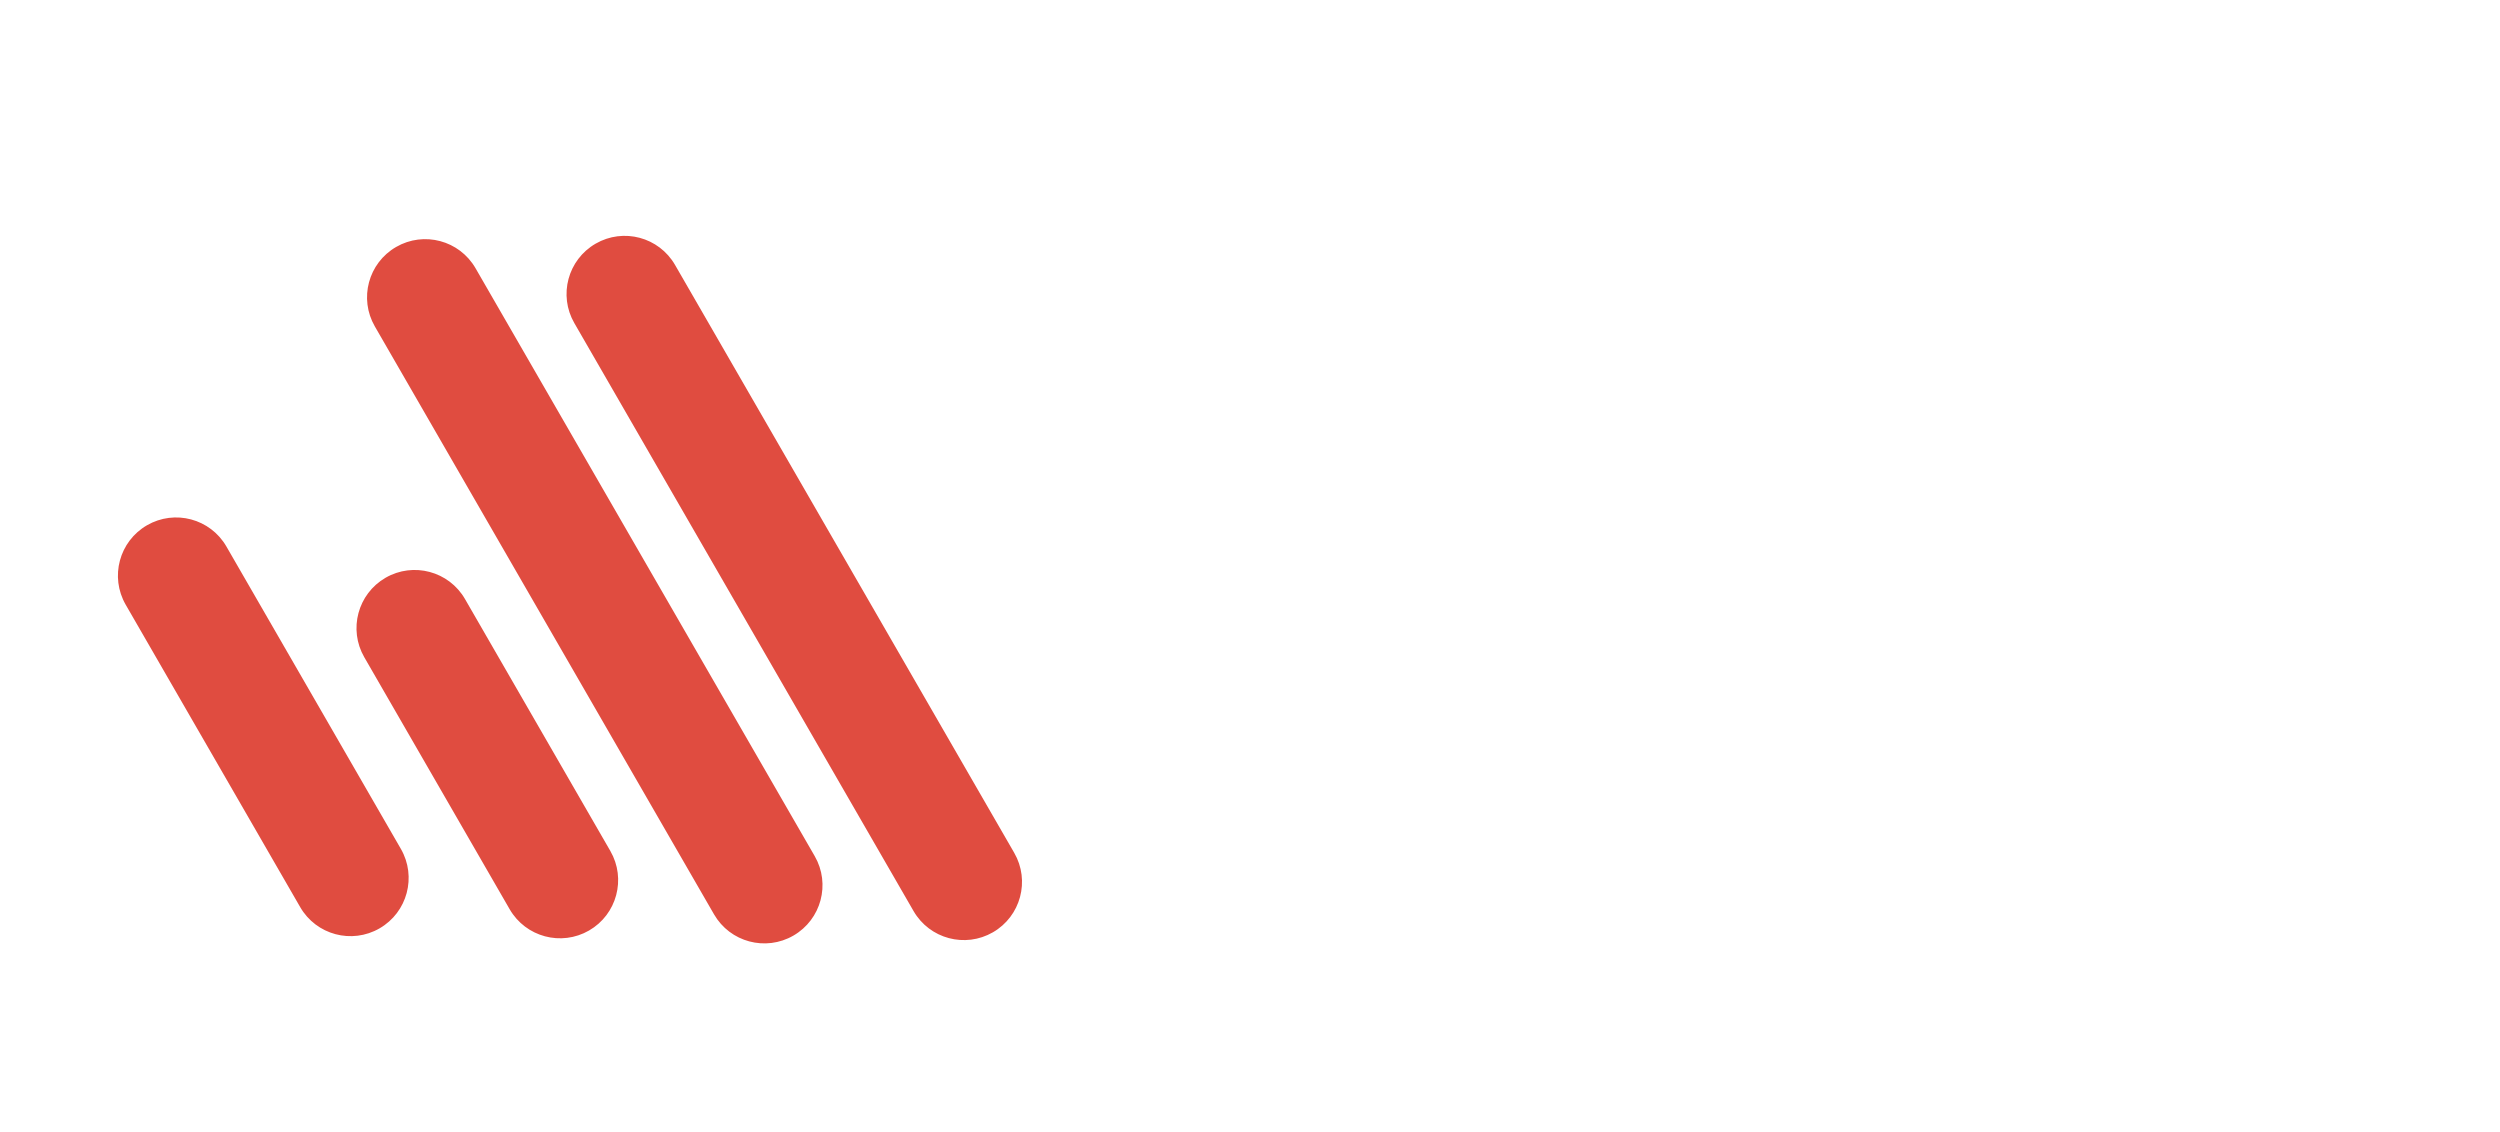 <?xml version="1.0" encoding="UTF-8"?>
<svg width="106px" height="48px" viewBox="0 0 106 48" version="1.1" xmlns="http://www.w3.org/2000/svg" xmlns:xlink="http://www.w3.org/1999/xlink">
    <title>编组 21</title>
    <defs>
        <filter x="-0.6%" y="-16.7%" width="101.2%" height="133.3%" filterUnits="objectBoundingBox" id="filter-1">
            <feOffset dx="0" dy="2" in="SourceAlpha" result="shadowOffsetOuter1"></feOffset>
            <feGaussianBlur stdDeviation="2" in="shadowOffsetOuter1" result="shadowBlurOuter1"></feGaussianBlur>
            <feColorMatrix values="0 0 0 0 0   0 0 0 0 0   0 0 0 0 0  0 0 0 0.04 0" type="matrix" in="shadowBlurOuter1" result="shadowMatrixOuter1"></feColorMatrix>
            <feMerge>
                <feMergeNode in="shadowMatrixOuter1"></feMergeNode>
                <feMergeNode in="SourceGraphic"></feMergeNode>
            </feMerge>
        </filter>
    </defs>
    <g id="页面-1" stroke="none" stroke-width="1" fill="none" fill-rule="evenodd">
        <g id="编组-40备份" transform="translate(-40, -12)" filter="url(#filter-1)">
            <g id="编组-8" transform="translate(40, 12)">
                <rect id="矩形" x="0" y="0" width="106" height="48"></rect>
                <path d="M52,18.258 L52,17.231 C52.12,17.335 52.263,17.428 52.43,17.511 C52.597,17.594 52.773,17.664 52.957,17.721 C53.142,17.778 53.327,17.822 53.514,17.853 C53.7,17.884 53.872,17.9 54.03,17.9 C54.575,17.9 54.982,17.801 55.251,17.602 C55.52,17.403 55.655,17.117 55.655,16.744 C55.655,16.543 55.61,16.369 55.52,16.22 C55.43,16.072 55.307,15.936 55.148,15.813 C54.99,15.691 54.803,15.573 54.587,15.461 L53.888,15.106 C53.624,14.974 53.378,14.841 53.15,14.707 C52.921,14.572 52.722,14.423 52.554,14.261 C52.385,14.098 52.252,13.914 52.156,13.709 C52.059,13.503 52.011,13.262 52.011,12.985 C52.011,12.647 52.086,12.352 52.237,12.102 C52.388,11.851 52.587,11.645 52.833,11.482 C53.079,11.32 53.36,11.199 53.674,11.119 C53.989,11.04 54.31,11 54.637,11 C55.382,11 55.925,11.088 56.266,11.264 L56.266,12.244 C55.82,11.94 55.247,11.788 54.547,11.788 C54.354,11.788 54.16,11.808 53.967,11.848 C53.774,11.887 53.601,11.952 53.45,12.042 C53.299,12.132 53.176,12.248 53.081,12.389 C52.986,12.531 52.939,12.704 52.939,12.908 C52.939,13.098 52.975,13.262 53.047,13.4 C53.119,13.538 53.225,13.665 53.366,13.779 C53.506,13.893 53.678,14.003 53.88,14.11 L54.206,14.279 L54.579,14.463 C54.849,14.594 55.106,14.733 55.349,14.878 C55.591,15.023 55.804,15.184 55.987,15.36 C56.17,15.536 56.315,15.731 56.422,15.946 C56.529,16.16 56.583,16.405 56.583,16.682 C56.583,17.048 56.51,17.358 56.364,17.612 C56.218,17.866 56.021,18.073 55.773,18.232 C55.525,18.391 55.24,18.506 54.916,18.576 C54.593,18.647 54.252,18.683 53.893,18.683 C53.774,18.683 53.626,18.673 53.45,18.654 C53.274,18.635 53.095,18.608 52.912,18.571 C52.73,18.535 52.556,18.49 52.393,18.436 C52.229,18.383 52.098,18.323 52,18.258 Z M62.341,18.558 L61.477,18.558 L61.477,17.719 L61.456,17.719 C61.097,18.361 60.541,18.683 59.789,18.683 C58.502,18.683 57.859,17.929 57.859,16.422 L57.859,13.25 L58.719,13.25 L58.719,16.288 C58.719,17.407 59.154,17.967 60.026,17.967 C60.448,17.967 60.795,17.814 61.068,17.509 C61.34,17.203 61.477,16.803 61.477,16.308 L61.477,13.25 L62.341,13.25 L62.341,18.558 Z M64.973,17.791 L64.952,17.791 L64.952,21 L64.087,21 L64.087,13.25 L64.952,13.25 L64.952,14.183 L64.973,14.183 C65.398,13.478 66.021,13.125 66.84,13.125 C67.536,13.125 68.079,13.363 68.469,13.838 C68.86,14.313 69.055,14.95 69.055,15.749 C69.055,16.637 68.835,17.348 68.396,17.882 C67.956,18.416 67.355,18.683 66.592,18.683 C65.892,18.683 65.353,18.386 64.973,17.791 Z M64.952,15.65 L64.952,16.391 C64.952,16.83 65.097,17.203 65.387,17.509 C65.677,17.814 66.045,17.967 66.492,17.967 C67.016,17.967 67.426,17.77 67.723,17.376 C68.02,16.982 68.169,16.435 68.169,15.733 C68.169,15.142 68.03,14.679 67.752,14.344 C67.474,14.008 67.098,13.841 66.624,13.841 C66.121,13.841 65.717,14.013 65.411,14.357 C65.105,14.701 64.952,15.132 64.952,15.65 Z M74.777,16.117 L70.964,16.117 C70.978,16.708 71.14,17.164 71.449,17.485 C71.758,17.807 72.184,17.967 72.725,17.967 C73.333,17.967 73.892,17.77 74.402,17.376 L74.402,18.175 C73.927,18.513 73.3,18.683 72.519,18.683 C71.757,18.683 71.157,18.442 70.721,17.96 C70.285,17.477 70.067,16.799 70.067,15.925 C70.067,15.099 70.305,14.426 70.782,13.906 C71.258,13.386 71.85,13.125 72.556,13.125 C73.263,13.125 73.81,13.35 74.196,13.799 C74.583,14.249 74.777,14.872 74.777,15.671 L74.777,16.117 Z M73.891,15.396 C73.887,14.905 73.767,14.523 73.529,14.25 C73.292,13.977 72.962,13.841 72.541,13.841 C72.133,13.841 71.786,13.984 71.502,14.271 C71.217,14.558 71.041,14.933 70.974,15.396 L73.891,15.396 Z M78.9,14.11 C78.749,13.996 78.531,13.939 78.247,13.939 C77.877,13.939 77.569,14.11 77.321,14.453 C77.073,14.795 76.949,15.261 76.949,15.852 L76.949,18.558 L76.084,18.558 L76.084,13.25 L76.949,13.25 L76.949,14.344 L76.97,14.344 C77.093,13.97 77.281,13.679 77.535,13.47 C77.788,13.261 78.071,13.157 78.384,13.157 C78.609,13.157 78.781,13.181 78.9,13.229 L78.9,14.11 Z M87.665,18.558 L86.784,18.558 L86.784,13.571 C86.784,13.177 86.809,12.695 86.858,12.125 L86.837,12.125 L86.756,12.428 C86.703,12.61 86.655,12.749 86.61,12.846 L84.026,18.558 L83.594,18.558 L81.015,12.887 C80.941,12.721 80.866,12.467 80.788,12.125 L80.767,12.125 C80.795,12.422 80.809,12.908 80.809,13.582 L80.809,18.558 L79.955,18.558 L79.955,11.124 L81.126,11.124 L83.446,16.308 C83.626,16.706 83.742,17.003 83.794,17.2 L83.826,17.2 L83.967,16.827 C84.055,16.601 84.129,16.421 84.19,16.288 L86.558,11.124 L87.665,11.124 L87.665,18.558 Z M93.403,18.558 L92.538,18.558 L92.538,17.729 L92.517,17.729 C92.141,18.365 91.587,18.683 90.856,18.683 C90.318,18.683 89.897,18.543 89.593,18.263 C89.289,17.983 89.136,17.611 89.136,17.148 C89.136,16.156 89.731,15.579 90.919,15.417 L92.538,15.194 C92.538,14.292 92.167,13.841 91.425,13.841 C90.775,13.841 90.188,14.059 89.664,14.494 L89.664,13.623 C90.195,13.291 90.806,13.125 91.499,13.125 C92.768,13.125 93.403,13.786 93.403,15.106 L93.403,18.558 Z M92.538,15.873 L91.235,16.049 C90.835,16.105 90.532,16.202 90.328,16.342 C90.124,16.482 90.022,16.73 90.022,17.086 C90.022,17.345 90.116,17.557 90.305,17.721 C90.493,17.885 90.743,17.967 91.056,17.967 C91.485,17.967 91.839,17.82 92.119,17.524 C92.398,17.229 92.538,16.855 92.538,16.402 L92.538,15.873 Z M95.918,17.791 L95.897,17.791 L95.897,21 L95.032,21 L95.032,13.25 L95.897,13.25 L95.897,14.183 L95.918,14.183 C96.344,13.478 96.966,13.125 97.785,13.125 C98.481,13.125 99.024,13.363 99.415,13.838 C99.805,14.313 100,14.95 100,15.749 C100,16.637 99.78,17.348 99.341,17.882 C98.901,18.416 98.3,18.683 97.537,18.683 C96.838,18.683 96.298,18.386 95.918,17.791 Z M95.897,15.65 L95.897,16.391 C95.897,16.83 96.042,17.203 96.332,17.509 C96.622,17.814 96.991,17.967 97.437,17.967 C97.961,17.967 98.371,17.77 98.668,17.376 C98.966,16.982 99.114,16.435 99.114,15.733 C99.114,15.142 98.975,14.679 98.697,14.344 C98.42,14.008 98.044,13.841 97.569,13.841 C97.066,13.841 96.662,14.013 96.356,14.357 C96.05,14.701 95.897,15.132 95.897,15.65 Z" id="形状" fill-opacity="0.65" fill="#FFFFFF" fill-rule="nonzero"></path>
                <path d="M53.303,25.518 C52.944,25.518 52.637,25.406 52.382,25.182 C52.127,24.958 52,24.673 52,24.327 C52,23.982 52.127,23.694 52.382,23.464 C52.637,23.233 52.944,23.118 53.303,23.118 C53.674,23.118 53.988,23.233 54.246,23.464 C54.504,23.694 54.633,23.982 54.633,24.327 C54.633,24.655 54.504,24.935 54.246,25.168 C53.988,25.402 53.674,25.518 53.303,25.518 Z M54.388,36.782 L52.198,36.782 L52.198,27.473 L54.388,27.473 L54.388,36.782 Z M66.932,36.236 C65.913,36.745 64.645,37 63.128,37 C61.165,37 59.592,36.403 58.409,35.209 C57.226,34.015 56.635,32.448 56.635,30.509 C56.635,28.424 57.3,26.739 58.631,25.455 C59.962,24.17 61.643,23.527 63.676,23.527 C64.985,23.527 66.07,23.706 66.932,24.064 L66.932,26.209 C66.02,25.688 65.013,25.427 63.912,25.427 C62.446,25.427 61.258,25.879 60.349,26.782 C59.439,27.685 58.985,28.891 58.985,30.4 C58.985,31.836 59.41,32.98 60.259,33.832 C61.109,34.683 62.225,35.109 63.61,35.109 C64.887,35.109 65.995,34.818 66.932,34.236 L66.932,36.236 Z M71.454,36.782 L69.254,36.782 L69.254,23 L71.454,23 L71.454,36.782 Z M75.408,25.518 C75.05,25.518 74.743,25.406 74.488,25.182 C74.233,24.958 74.106,24.673 74.106,24.327 C74.106,23.982 74.233,23.694 74.488,23.464 C74.743,23.233 75.05,23.118 75.408,23.118 C75.78,23.118 76.094,23.233 76.352,23.464 C76.61,23.694 76.739,23.982 76.739,24.327 C76.739,24.655 76.61,24.935 76.352,25.168 C76.094,25.402 75.78,25.518 75.408,25.518 Z M76.494,36.782 L74.304,36.782 L74.304,27.473 L76.494,27.473 L76.494,36.782 Z M87.537,32.7 L80.949,32.7 C80.974,33.561 81.25,34.224 81.775,34.691 C82.3,35.158 83.023,35.391 83.941,35.391 C84.973,35.391 85.92,35.094 86.782,34.5 L86.782,36.2 C85.901,36.733 84.737,37 83.29,37 C81.868,37 80.752,36.577 79.944,35.732 C79.135,34.886 78.731,33.697 78.731,32.164 C78.731,30.715 79.176,29.535 80.067,28.623 C80.957,27.711 82.063,27.255 83.384,27.255 C84.706,27.255 85.728,27.664 86.452,28.482 C87.176,29.3 87.537,30.436 87.537,31.891 L87.537,32.7 Z M85.423,31.209 C85.417,30.452 85.231,29.862 84.866,29.441 C84.501,29.02 83.998,28.809 83.356,28.809 C82.727,28.809 82.193,29.03 81.756,29.473 C81.319,29.915 81.05,30.494 80.949,31.209 L85.423,31.209 Z M98.232,36.782 L96.042,36.782 L96.042,31.536 C96.042,29.797 95.403,28.927 94.126,28.927 C93.459,28.927 92.908,29.168 92.474,29.65 C92.04,30.132 91.823,30.739 91.823,31.473 L91.823,36.782 L89.623,36.782 L89.623,27.473 L91.823,27.473 L91.823,29.018 L91.861,29.018 C92.584,27.842 93.629,27.255 94.994,27.255 C96.045,27.255 96.847,27.583 97.401,28.241 C97.955,28.898 98.232,29.848 98.232,31.091 L98.232,36.782 Z M106,36.682 C105.572,36.888 105.009,36.991 104.31,36.991 C102.435,36.991 101.498,36.124 101.498,34.391 L101.498,29.127 L99.884,29.127 L99.884,27.473 L101.498,27.473 L101.498,25.318 L103.687,24.718 L103.687,27.473 L106,27.473 L106,29.127 L103.687,29.127 L103.687,33.782 C103.687,34.333 103.791,34.727 103.999,34.964 C104.207,35.2 104.553,35.318 105.037,35.318 C105.408,35.318 105.729,35.215 106,35.009 L106,36.682 Z" id="形状" fill-opacity="0.85" fill="#FFFFFF" fill-rule="nonzero"></path>
                <path d="M20.162,9.372 L34.544,34.3 C35.225,35.48 34.82,36.988 33.641,37.669 C32.463,38.35 30.956,37.947 30.275,36.768 L15.893,11.84 C15.212,10.66 15.616,9.152 16.796,8.471 C17.974,7.79 19.481,8.193 20.162,9.372 Z M28.621,9.232 L43.003,34.16 C43.684,35.34 43.28,36.848 42.1,37.529 C40.922,38.21 39.415,37.807 38.734,36.628 L24.352,11.7 C23.671,10.52 24.075,9.012 25.255,8.331 C26.433,7.65 27.94,8.053 28.621,9.232 Z M19.715,23.398 L25.879,34.083 C26.56,35.263 26.156,36.771 24.977,37.453 C23.798,38.134 22.291,37.73 21.61,36.552 L15.446,25.867 C14.765,24.687 15.169,23.179 16.348,22.497 C17.527,21.817 19.034,22.22 19.715,23.398 Z M9.599,21.171 L16.997,33.993 C17.677,35.173 17.273,36.681 16.094,37.362 C14.916,38.043 13.408,37.64 12.728,36.461 L5.33,23.64 C4.65,22.46 5.054,20.952 6.233,20.271 C7.411,19.59 8.919,19.993 9.599,21.171 Z" id="形状结合" fill="#E04C40"></path>
            </g>
        </g>
    </g>
</svg>